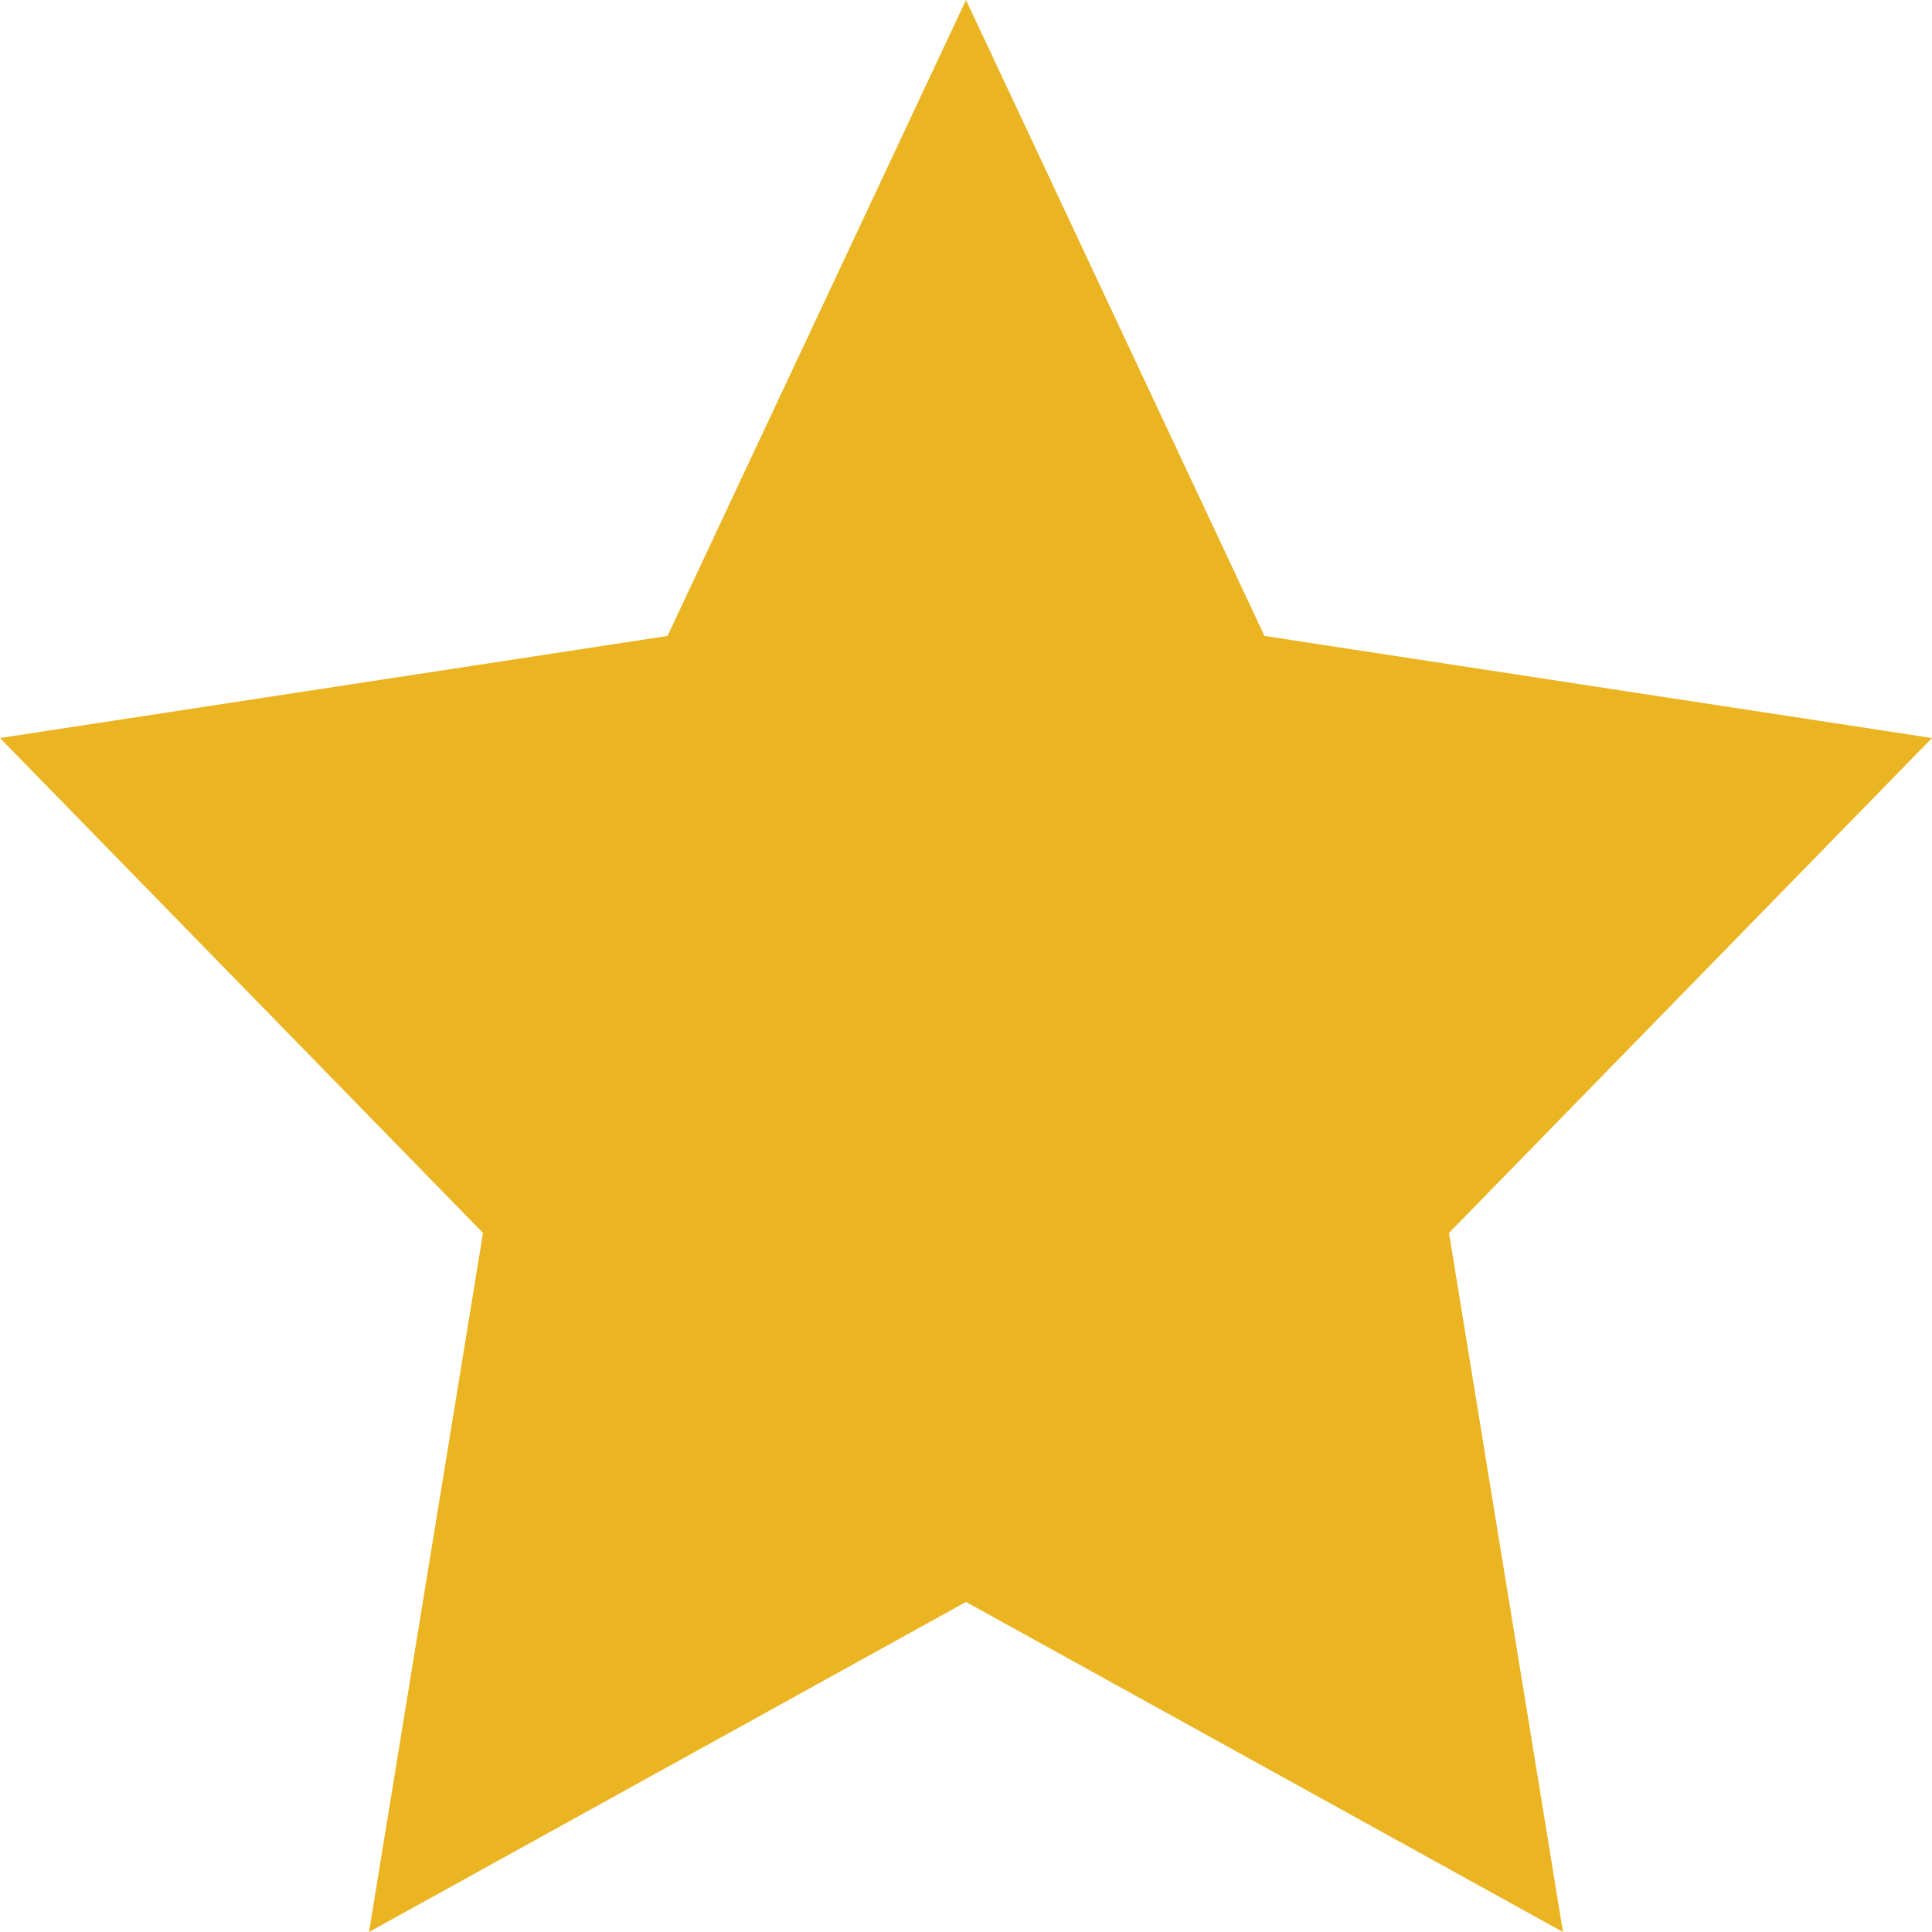 <svg width="12" height="12" viewBox="0 0 12 12" fill="none" xmlns="http://www.w3.org/2000/svg">
<path fill-rule="evenodd" clip-rule="evenodd" d="M0 4.584L4.146 3.95L6 0L7.854 3.95L12 4.584L9 7.658L9.708 12L6 9.95L2.292 12L3 7.658L0 4.584Z" fill="#EBB422"/>
</svg>
